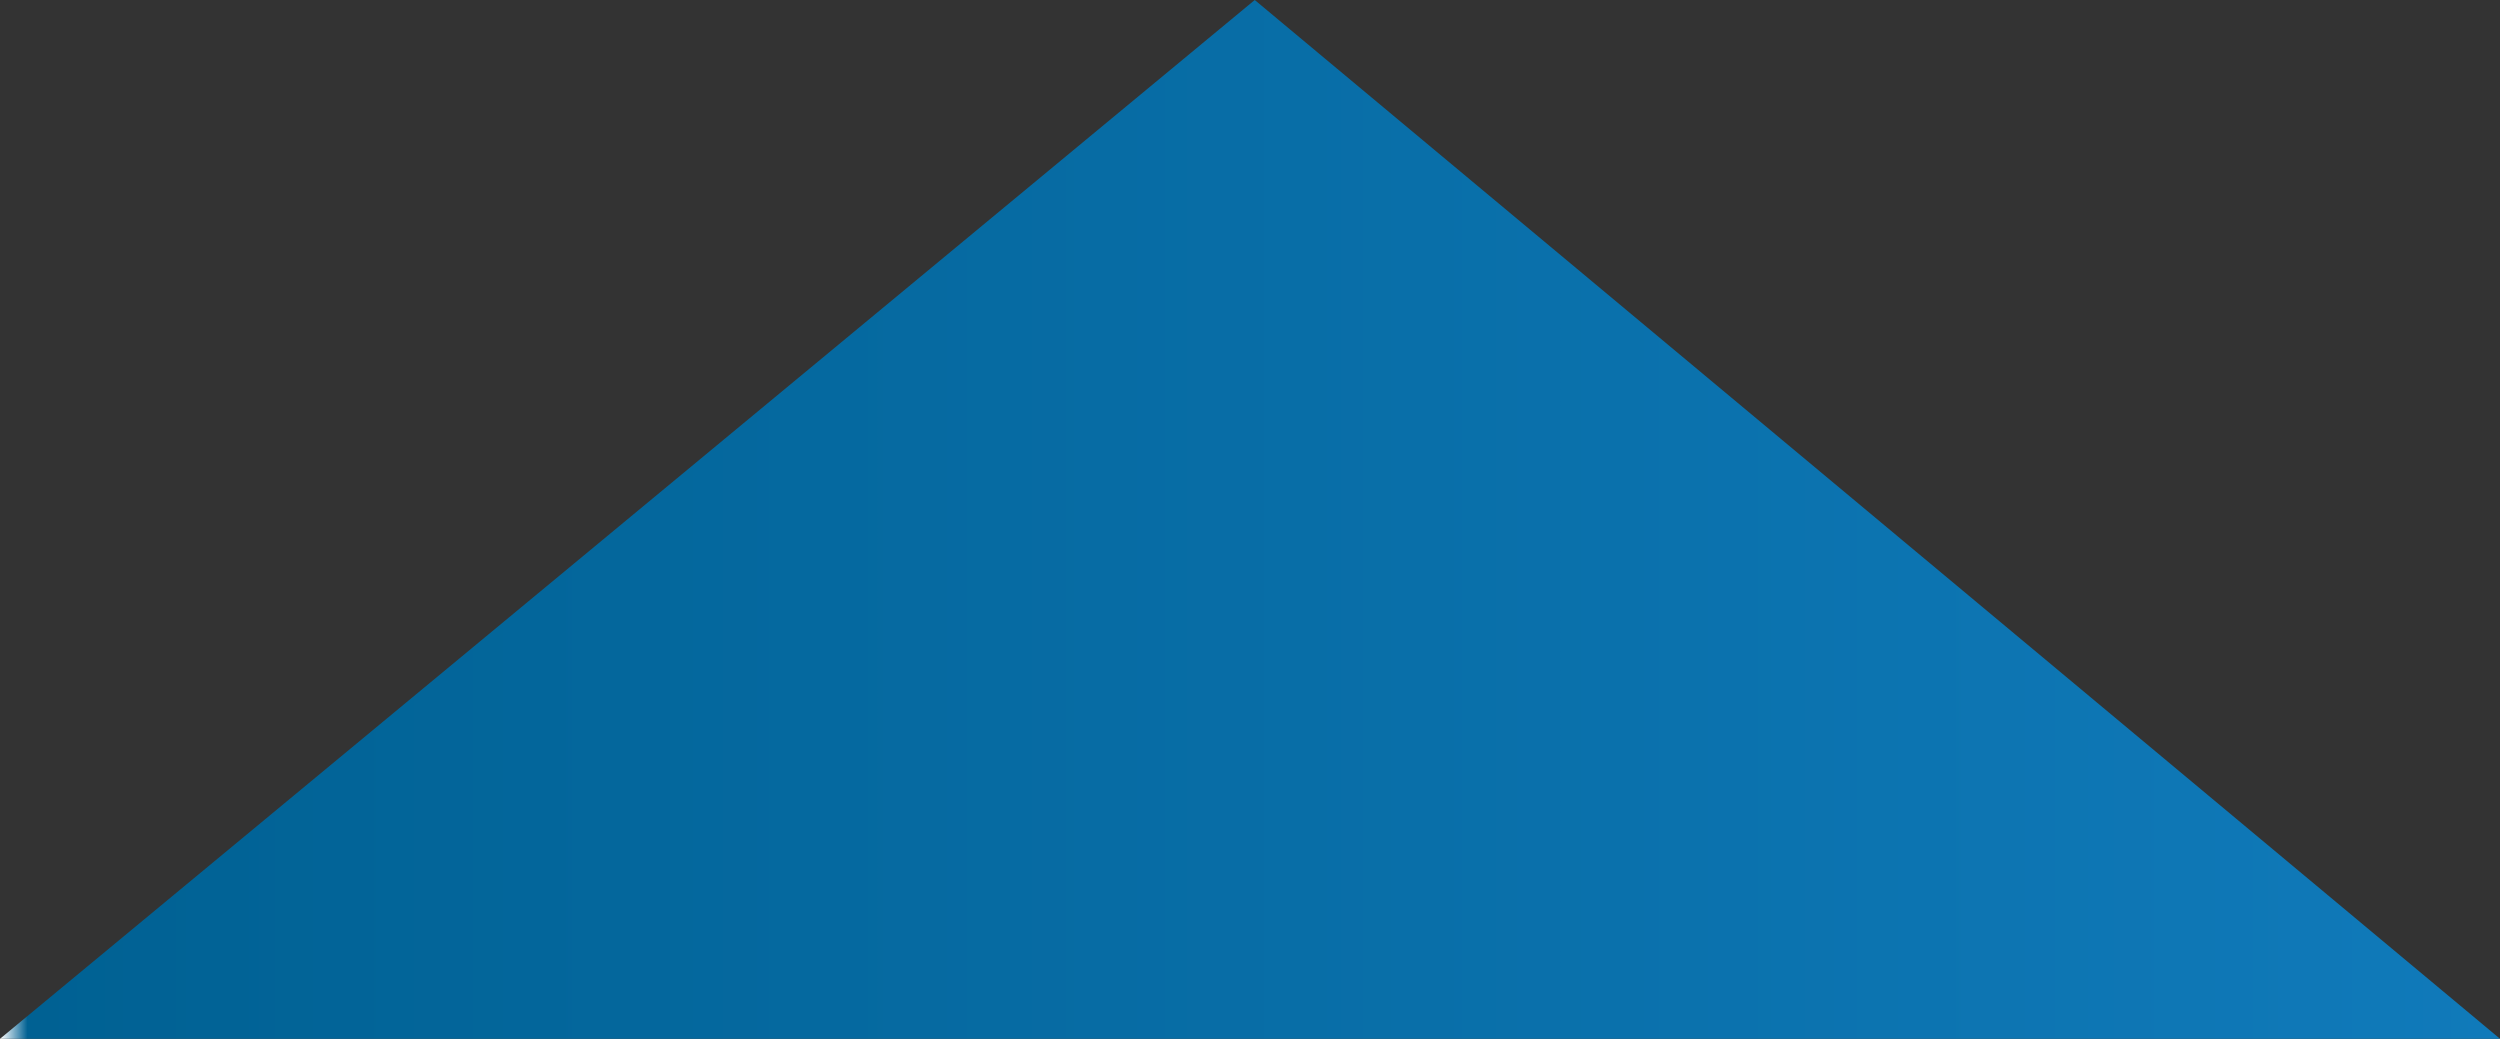 <!-- Generator: Adobe Illustrator 23.0.2, SVG Export Plug-In  -->
<svg version="1.1" xmlns="http://www.w3.org/2000/svg" xmlns:xlink="http://www.w3.org/1999/xlink" x="0px" y="0px"
	 width="425.209px" height="176.68px" viewBox="0 0 425.209 176.68" style="enable-background:new 0 0 425.209 176.68;"
	 xml:space="preserve">
<rect x="0" y="0" width="425.209" height="176.68" fill="#333333" stroke="none"/>
<style type="text/css">
	.st0{fill:url(#SVGID_1_);}
	.st1{fill:url(#SVGID_2_);}
</style>
<defs>
</defs>
<linearGradient id="SVGID_1_" gradientUnits="userSpaceOnUse" x1="0" y1="88.34" x2="425.209" y2="88.34">
	<stop  offset="0" style="stop-color:#FFFFFF"/>
	<stop  offset="0.011" style="stop-color:#006193"/>
	<stop  offset="1" style="stop-color:#107ABA"/>
</linearGradient>
<polygon class="st0" points="425.209,176.68 213.411,0 0,176.68 "/>
</svg>